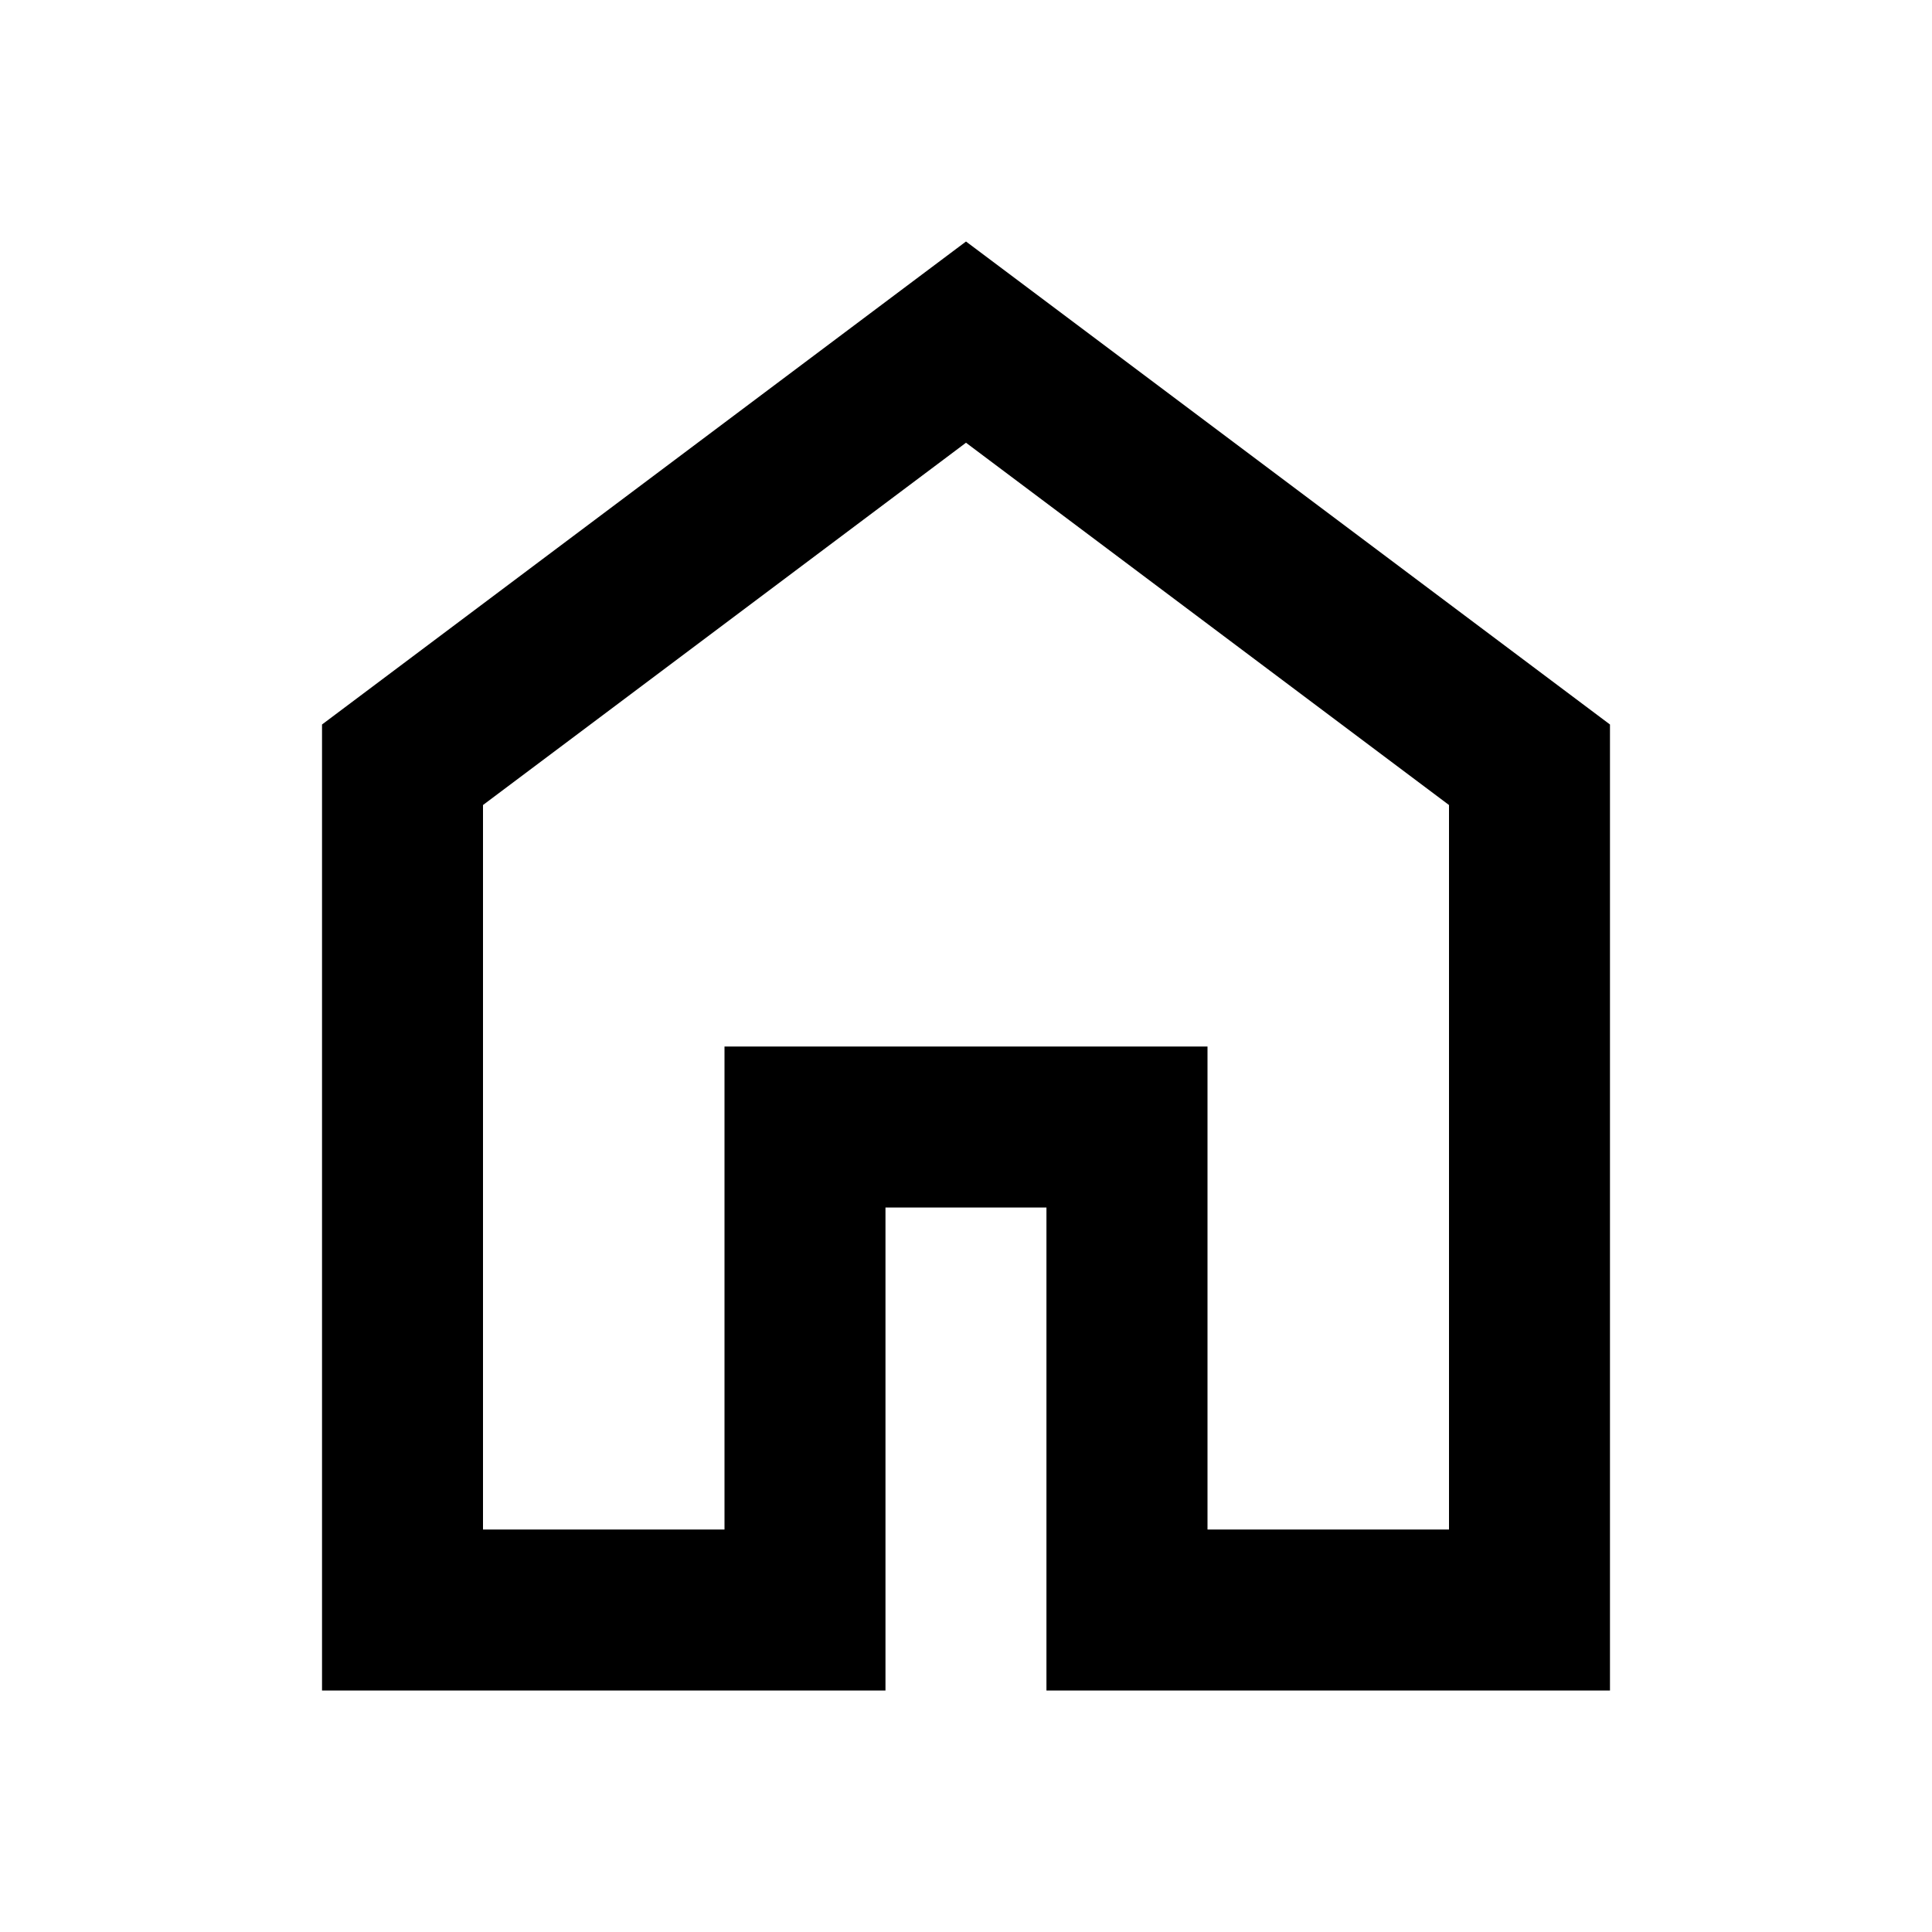 <svg width="25" height="25" viewBox="0 0 25 25" fill="none" xmlns="http://www.w3.org/2000/svg">
<path d="M6.25 19.792H9.375V13.542H15.625V19.792H18.75V10.417L12.5 5.729L6.25 10.417V19.792ZM4.167 21.875V9.375L12.5 3.125L20.833 9.375V21.875H13.541V15.625H11.458V21.875H4.167Z" fill="black"/>
</svg>
